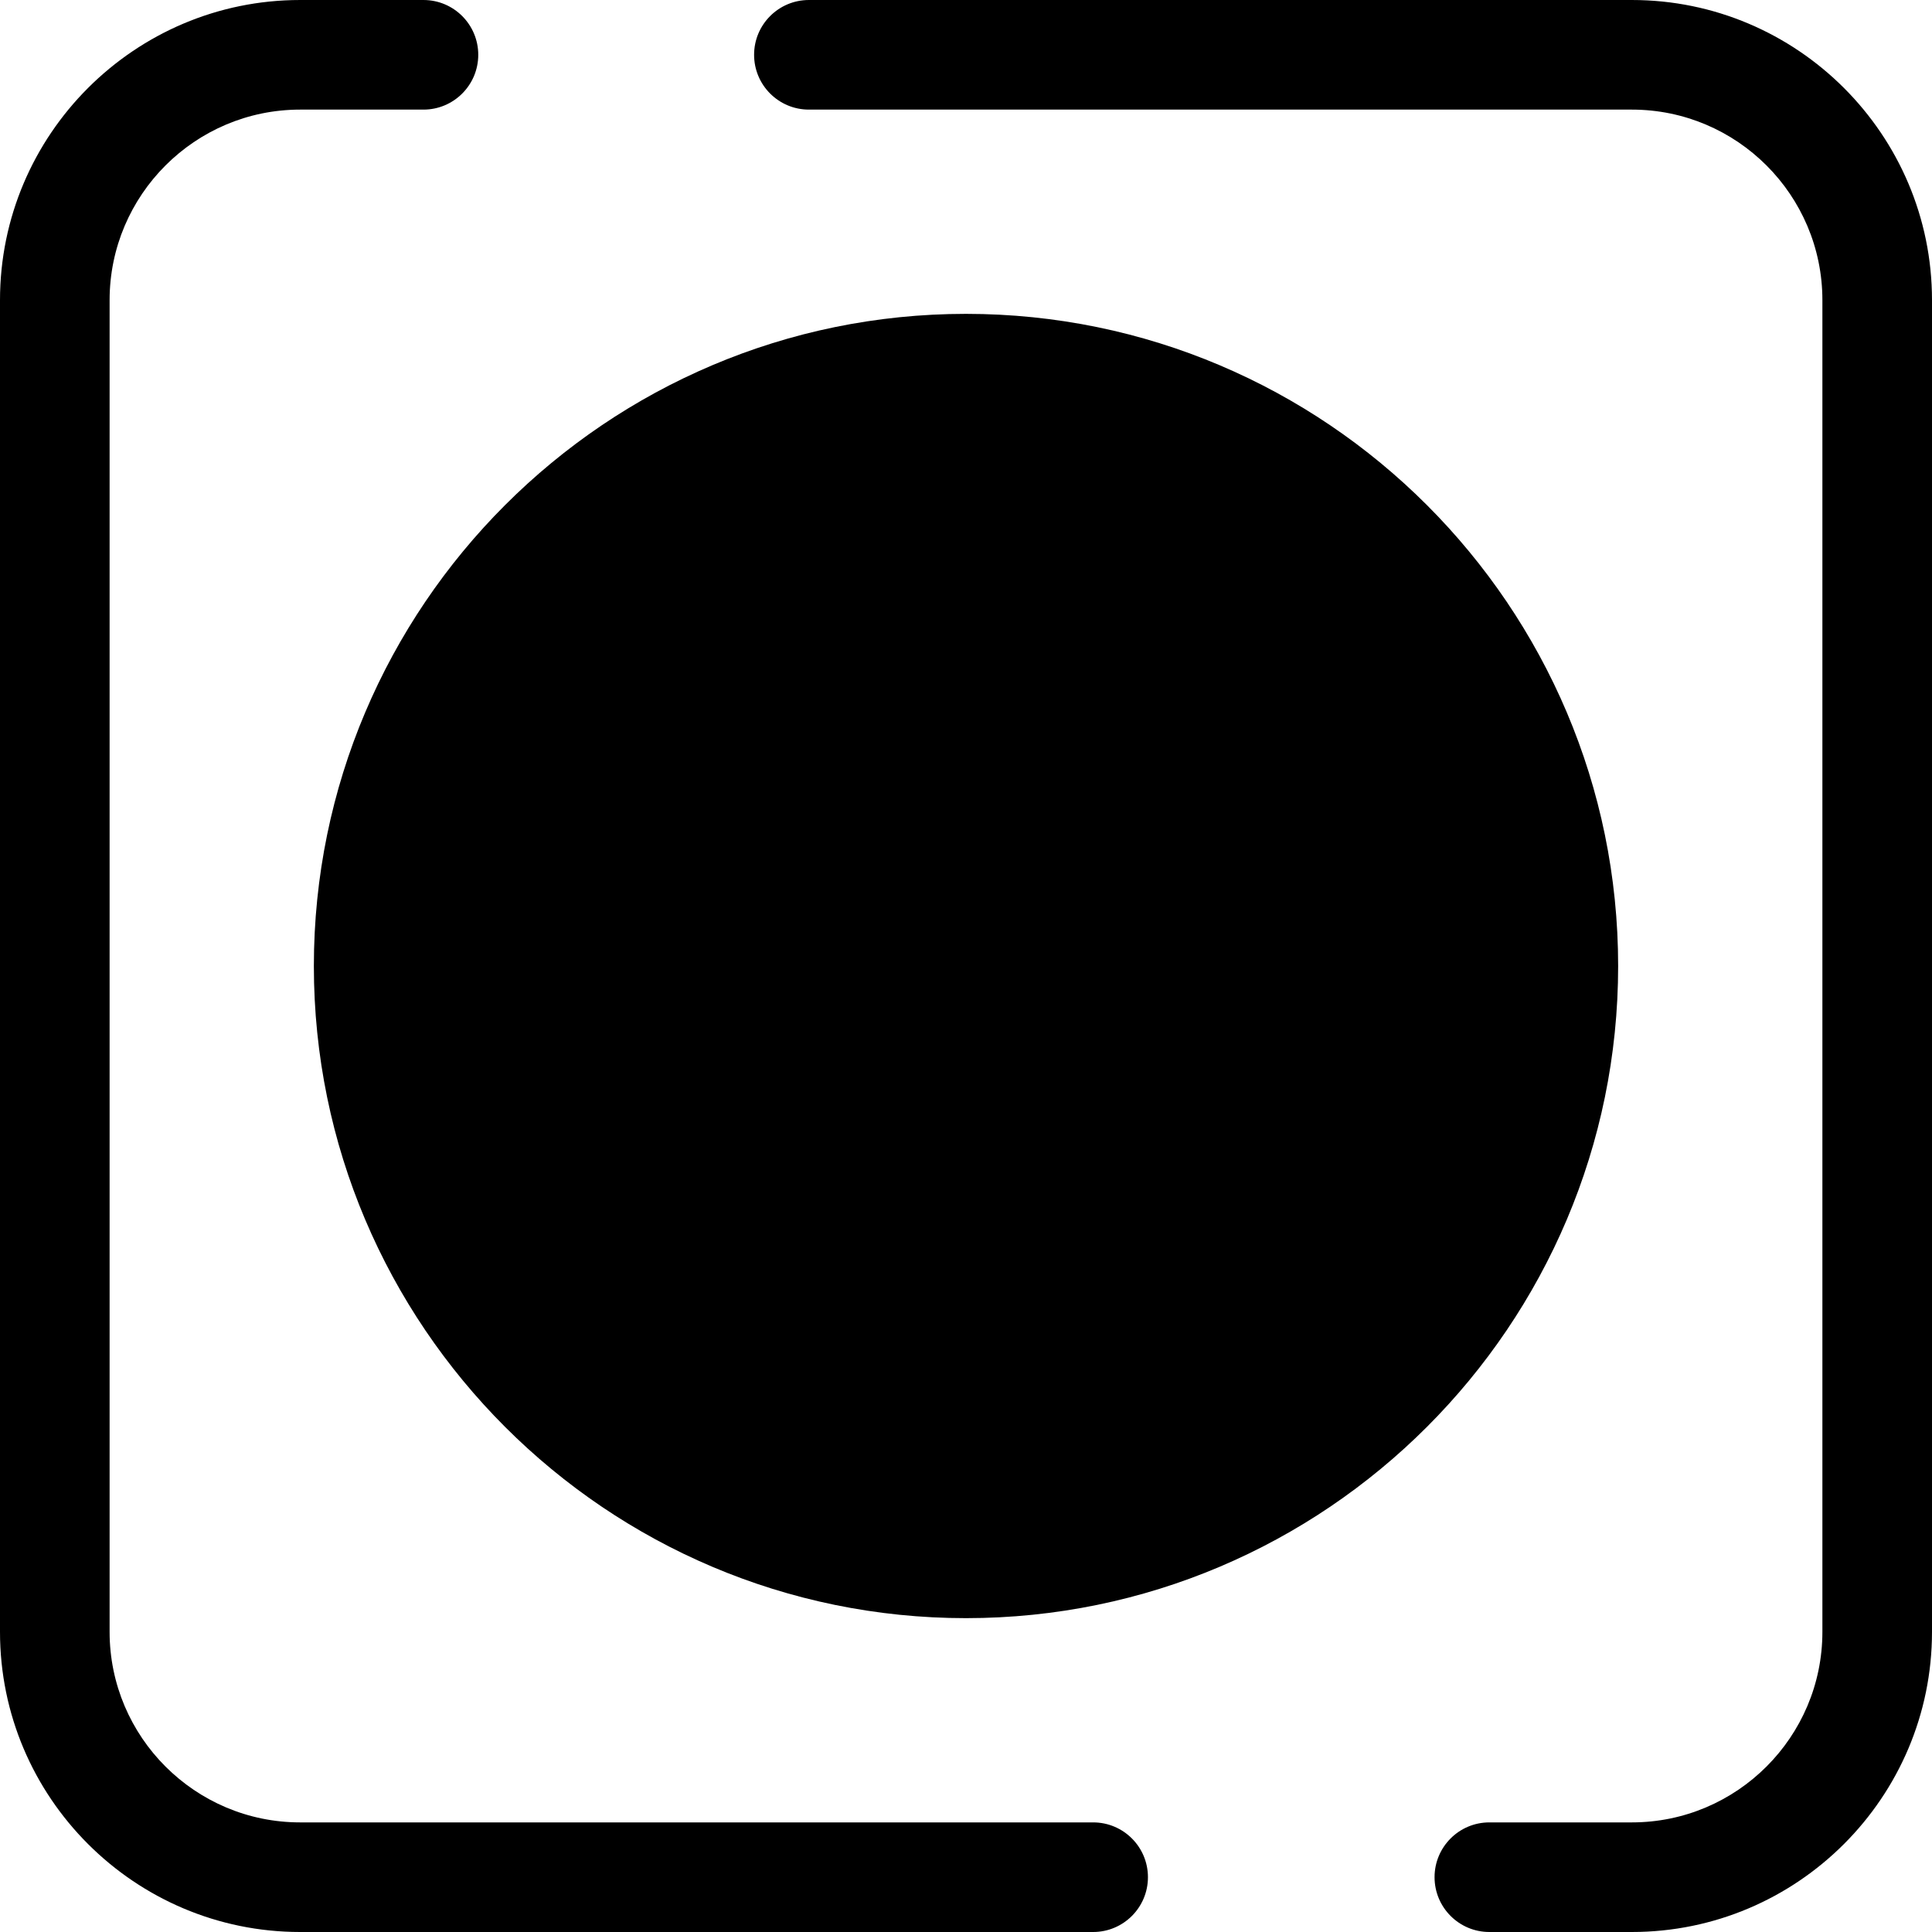 <svg id="Layer_1" xmlns="http://www.w3.org/2000/svg" x="0" y="0" viewBox="0 0 512.001 512.001"><g><path style="fill:hsl(227, 47.8%, 38.6%);" d="M432.464,512.001h-37.767c-8.02,0-14.523-6.502-14.523-14.523s6.503-14.523,14.523-14.523h37.767 c27.839,0,50.49-22.65,50.49-50.49V79.537c0-27.839-22.65-50.49-50.49-50.49H214.367c-8.02,0-14.523-6.502-14.523-14.523 s6.503-14.523,14.523-14.523h218.098c43.855,0,79.536,35.679,79.536,79.536v352.928C512,476.322,476.321,512.001,432.464,512.001z" /><path style="fill:hsl(227, 47.8%, 38.6%);" d="M289.694,512.001H79.536C35.679,512.001,0,476.322,0,432.465V79.537 C0,35.68,35.679,0.001,79.536,0.001h32.684c8.02,0,14.523,6.502,14.523,14.523s-6.503,14.523-14.523,14.523H79.536 c-27.839,0-50.49,22.65-50.49,50.49v352.928c0,27.839,22.65,50.49,50.49,50.49h210.158c8.02,0,14.523,6.502,14.523,14.523 C304.218,505.499,297.714,512.001,289.694,512.001z"/></g><circle style="fill:hsl(234, 76.3%, 66.7%);" cx="255.999" cy="256" r="158.302"/><g><path style="fill:hsl(227, 47.8%, 38.6%);" d="M256.001,428.827c-95.296,0-172.825-77.529-172.825-172.825S160.704,83.176,256.001,83.176 s172.825,77.529,172.825,172.825S351.297,428.827,256.001,428.827z M256.001,112.222c-79.28,0-143.779,64.499-143.779,143.779 S176.72,399.78,256.001,399.78S399.78,335.282,399.78,256.001S335.28,112.222,256.001,112.222z"/><path style="fill:hsl(227, 47.8%, 38.6%);" d="M261.713,168.863c-66.522,0-100.061,47.693-100.061,87.464c0,19.507,5.989,37.265,18.661,47.552 c3.06,2.485,7.687,0.893,8.73-2.909l3.73-13.605c0.925-3.374,0.594-6.929-0.726-10.169c-1.981-4.862-3.109-10.56-3.109-17.38 c0-35.384,26.473-67.059,68.933-67.059c37.599,0,58.257,22.974,58.257,53.657c0,40.367-17.866,74.44-44.39,74.44 c-14.648,0-25.612-12.112-22.097-26.969c4.207-17.736,12.359-36.877,12.359-49.681c0-11.46-6.149-21.019-18.883-21.019 c-14.972,0-27,15.489-27,36.238c0,13.215,4.466,22.154,4.466,22.154s-15.323,64.923-18.009,76.293 c-5.35,22.643-0.805,50.404-0.42,53.207c0.225,1.66,2.36,2.056,3.327,0.8c1.38-1.802,19.214-23.818,25.278-45.816 c1.715-6.229,9.848-38.485,9.848-38.485c4.865,9.279,19.081,17.451,34.201,17.451c45.009,0,75.544-41.034,75.544-95.954 C350.349,207.538,315.174,168.863,261.713,168.863z"/></g></svg>